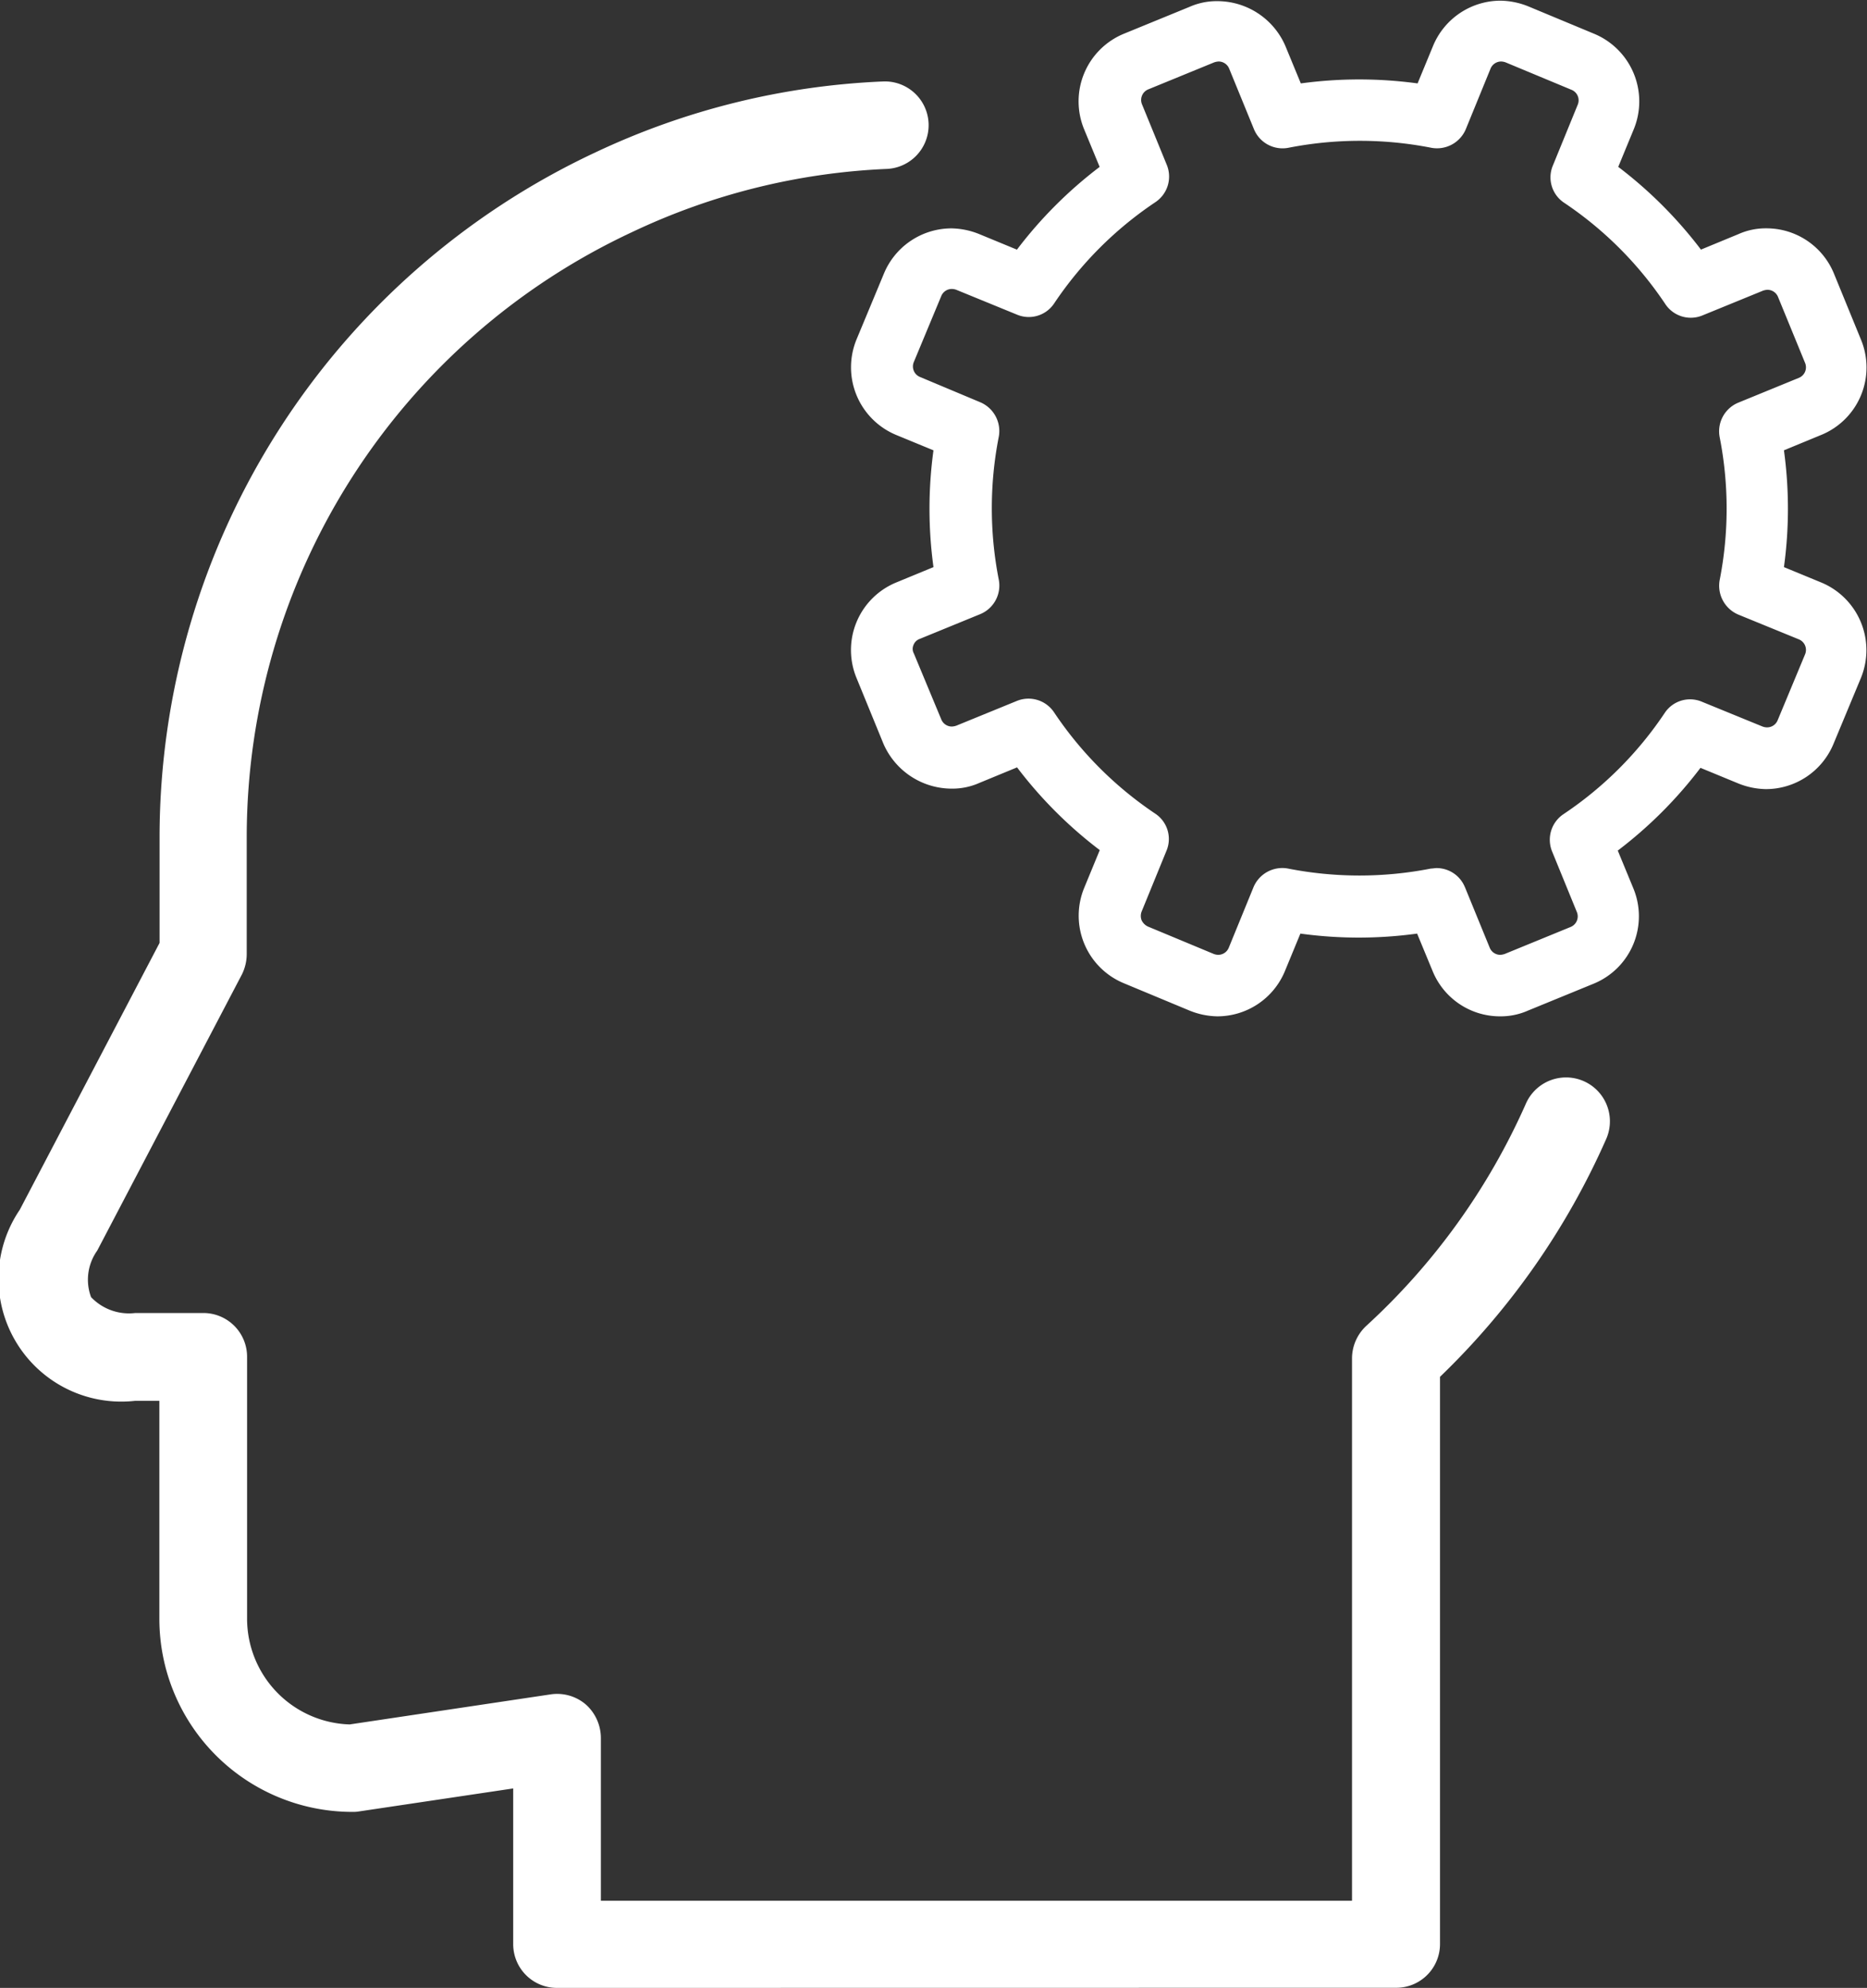 <svg xmlns="http://www.w3.org/2000/svg" viewBox="4188.001 -12229 46.977 50">
  <rect x="4188.001" y="-12229" width="46.977" height="50" fill="#333333" stroke="none"/>
  <defs>
    <style>
      .cls-1 {
        fill: #fff;
      }
    </style>
  </defs>
  <path id="Union_107" data-name="Union 107" class="cls-1" d="M9146.014,15086a1.1,1.1,0,0,1-1.1-1.1v-3.917l-3.884.579a.873.873,0,0,1-.167.011,4.856,4.856,0,0,1-4.852-4.852v-5.487h-.612a3.089,3.089,0,0,1-2.9-4.807l3.517-6.711v-2.693a19.027,19.027,0,0,1,10.95-17.182,18.773,18.773,0,0,1,7.255-1.792,1.1,1.1,0,1,1,.09,2.2,16.581,16.581,0,0,0-6.41,1.591,16.8,16.8,0,0,0-9.692,15.179V15060a1.156,1.156,0,0,1-.123.513l-3.639,6.943a1.26,1.26,0,0,0-.155,1.169,1.315,1.315,0,0,0,1.112.4h1.714a1.1,1.1,0,0,1,1.1,1.1v6.6a2.663,2.663,0,0,0,2.582,2.648l5.063-.757a1.11,1.11,0,0,1,.879.256,1.133,1.133,0,0,1,.378.835v4.1h18.9v-13.644a1.122,1.122,0,0,1,.356-.812,16.767,16.767,0,0,0,4.017-5.587,1.1,1.1,0,0,1,2.025.879,18.869,18.869,0,0,1-4.184,5.987v14.267a1.1,1.1,0,0,1-1.1,1.1Zm22.035-25.573-.391-.945a10.8,10.8,0,0,1-2.937,0l-.39.945a1.841,1.841,0,0,1-1.7,1.136,1.928,1.928,0,0,1-.7-.145l-1.658-.69a1.838,1.838,0,0,1-.99-2.4l.39-.946a10.826,10.826,0,0,1-2.081-2.081l-.946.39a1.677,1.677,0,0,1-.7.145,1.877,1.877,0,0,1-1.714-1.124l-.679-1.658a1.838,1.838,0,0,1,.99-2.4l.946-.39a10.8,10.8,0,0,1,0-2.937l-.946-.39a1.842,1.842,0,0,1-.99-2.4l.69-1.658a1.843,1.843,0,0,1,1.7-1.135,1.932,1.932,0,0,1,.7.145l.946.39a10.826,10.826,0,0,1,2.081-2.081l-.39-.945a1.839,1.839,0,0,1,.99-2.4l1.658-.679a1.693,1.693,0,0,1,.7-.145,1.866,1.866,0,0,1,1.714,1.124l.39.945a10.878,10.878,0,0,1,2.938,0l.39-.945a1.842,1.842,0,0,1,1.7-1.136,1.948,1.948,0,0,1,.7.145l1.658.69a1.842,1.842,0,0,1,.991,2.4l-.39.945a10.854,10.854,0,0,1,2.081,2.081l.945-.39a1.677,1.677,0,0,1,.7-.145,1.833,1.833,0,0,1,1.7,1.135l.679,1.658a1.833,1.833,0,0,1-.99,2.4l-.946.39a10.8,10.8,0,0,1,0,2.938l.946.39a1.842,1.842,0,0,1,.99,2.4l-.69,1.658a1.842,1.842,0,0,1-1.7,1.136,1.928,1.928,0,0,1-.7-.145l-.946-.39a10.826,10.826,0,0,1-2.081,2.081l.39.945a1.833,1.833,0,0,1-.99,2.4l-1.658.679a1.693,1.693,0,0,1-.7.145A1.83,1.83,0,0,1,9168.049,15060.427Zm.812-2.114.624,1.524a.286.286,0,0,0,.267.179.418.418,0,0,0,.111-.022l1.658-.679a.287.287,0,0,0,.155-.379l-.623-1.524a.775.775,0,0,1,.289-.935,9.232,9.232,0,0,0,2.549-2.549.765.765,0,0,1,.935-.277l1.524.623a.324.324,0,0,0,.112.021.286.286,0,0,0,.267-.177l.69-1.658a.287.287,0,0,0-.156-.379l-1.524-.623a.789.789,0,0,1-.468-.868,9.31,9.31,0,0,0,0-3.594.78.78,0,0,1,.468-.868l1.524-.624a.286.286,0,0,0,.156-.378l-.68-1.658a.287.287,0,0,0-.267-.179.41.41,0,0,0-.111.022l-1.524.623a.769.769,0,0,1-.936-.289,9.238,9.238,0,0,0-2.548-2.548.766.766,0,0,1-.278-.936l.623-1.524a.285.285,0,0,0-.155-.378l-1.658-.69a.347.347,0,0,0-.111-.022.287.287,0,0,0-.268.179l-.623,1.524a.786.786,0,0,1-.868.467,9.315,9.315,0,0,0-3.595,0,.778.778,0,0,1-.867-.467l-.624-1.524a.286.286,0,0,0-.267-.179.41.41,0,0,0-.111.022l-1.658.679a.288.288,0,0,0-.156.379l.624,1.524a.774.774,0,0,1-.29.935,9.255,9.255,0,0,0-2.548,2.549.766.766,0,0,1-.935.278l-1.525-.624a.336.336,0,0,0-.11-.021.286.286,0,0,0-.268.178l-.69,1.658a.286.286,0,0,0,.156.378l1.514.635a.786.786,0,0,1,.467.868,9.315,9.315,0,0,0,0,3.595.778.778,0,0,1-.467.867l-1.525.624a.259.259,0,0,0-.155.155.24.24,0,0,0,.011.212l.69,1.658a.287.287,0,0,0,.268.178.4.4,0,0,0,.11-.022l1.525-.623a.774.774,0,0,1,.935.289,9.255,9.255,0,0,0,2.548,2.549.764.764,0,0,1,.278.935l-.623,1.524a.3.3,0,0,0,0,.223.335.335,0,0,0,.156.155l1.658.69a.336.336,0,0,0,.111.022.287.287,0,0,0,.267-.179l.623-1.524a.786.786,0,0,1,.868-.467,9.315,9.315,0,0,0,3.595,0c.045,0,.1-.012.145-.012A.769.769,0,0,1,9168.86,15058.313Z" transform="translate(-4944 -27265)"/>
</svg>
